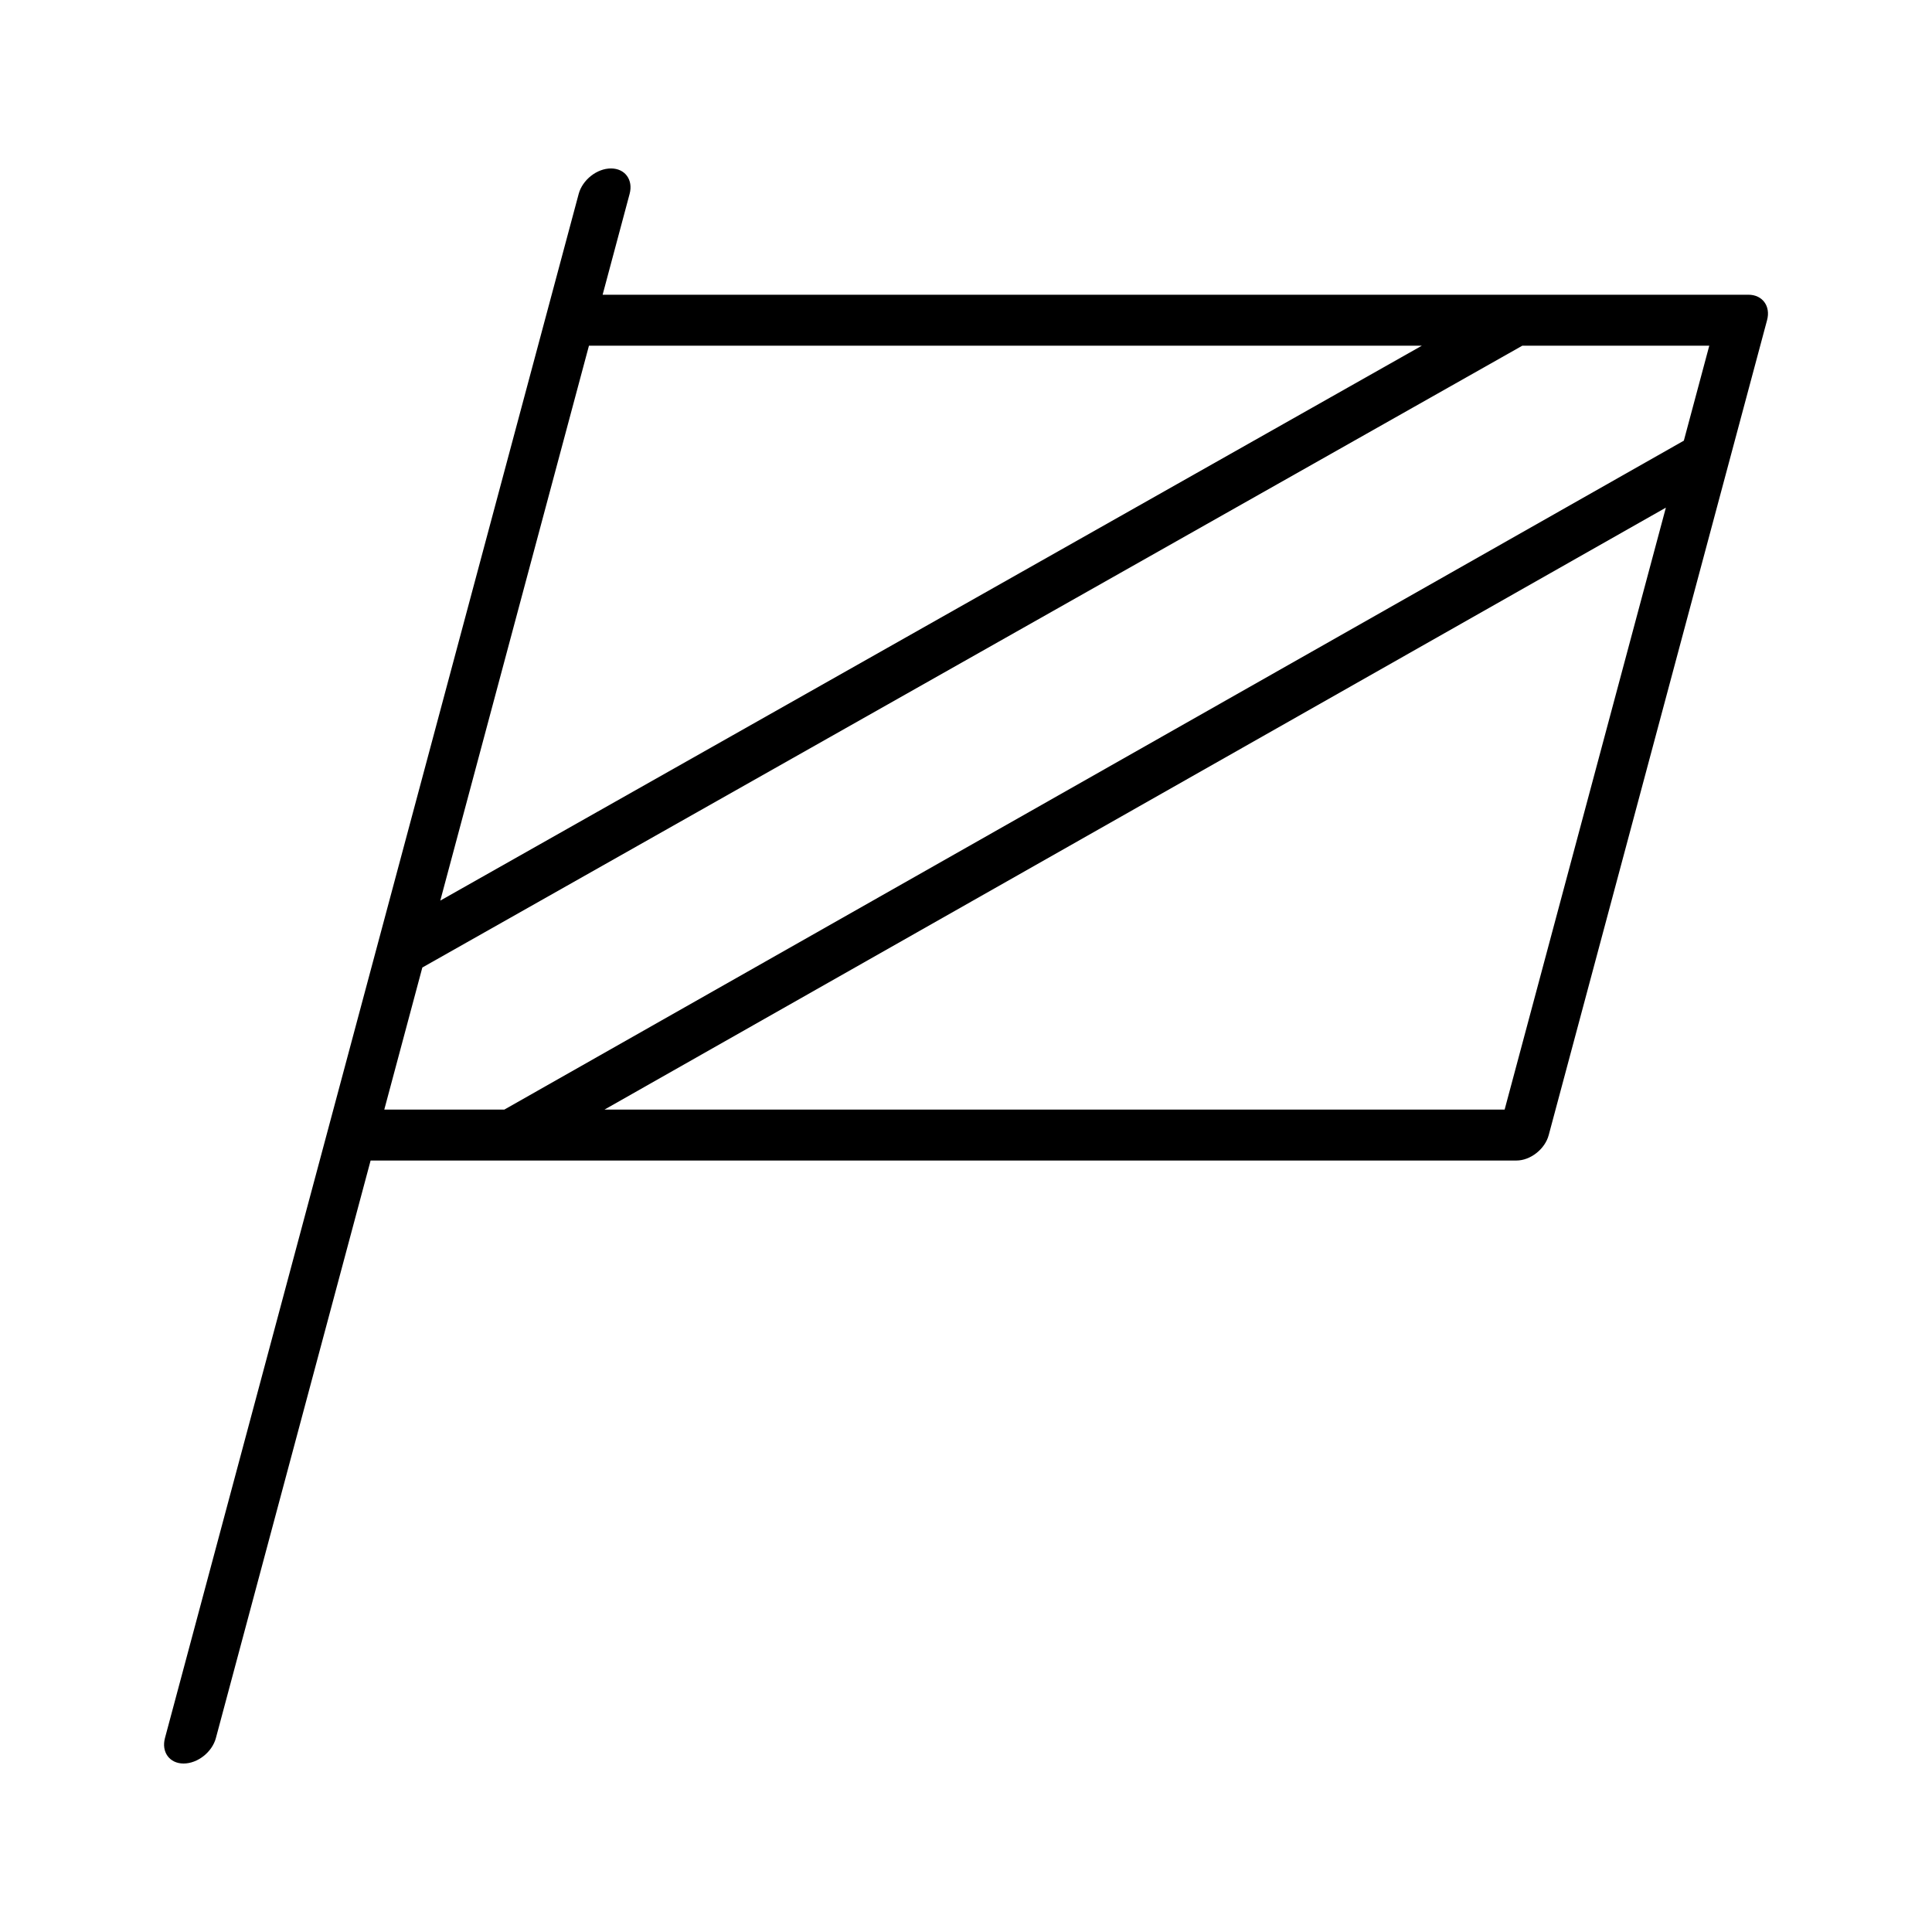 <?xml version="1.0" encoding="UTF-8"?>
<!-- Uploaded to: ICON Repo, www.svgrepo.com, Generator: ICON Repo Mixer Tools -->
<svg fill="#000000" width="800px" height="800px" version="1.1" viewBox="144 144 512 512" xmlns="http://www.w3.org/2000/svg">
 <path d="m607.35 222.11h-303.65l7.152-26.719c1.004-3.727-1.211-6.75-4.938-6.75-3.727 0-7.559 3.023-8.559 6.75l-109.64 409.21c-0.992 3.719 1.211 6.75 4.938 6.75 3.727 0 7.566-3.031 8.559-6.75l41.004-153.05h303.66c3.707 0 7.566-3.031 8.551-6.75l57.859-215.94c1.016-3.723-1.219-6.754-4.93-6.754zm-307.27 13.5h220.73l-260.13 147.06 23.23-86.723zm-44.156 164.79 291.51-164.79h49.543l-6.742 25.172-312.58 177.27h-31.816zm286.82 37.648h-238.54l281.27-159.52z"/>
</svg>